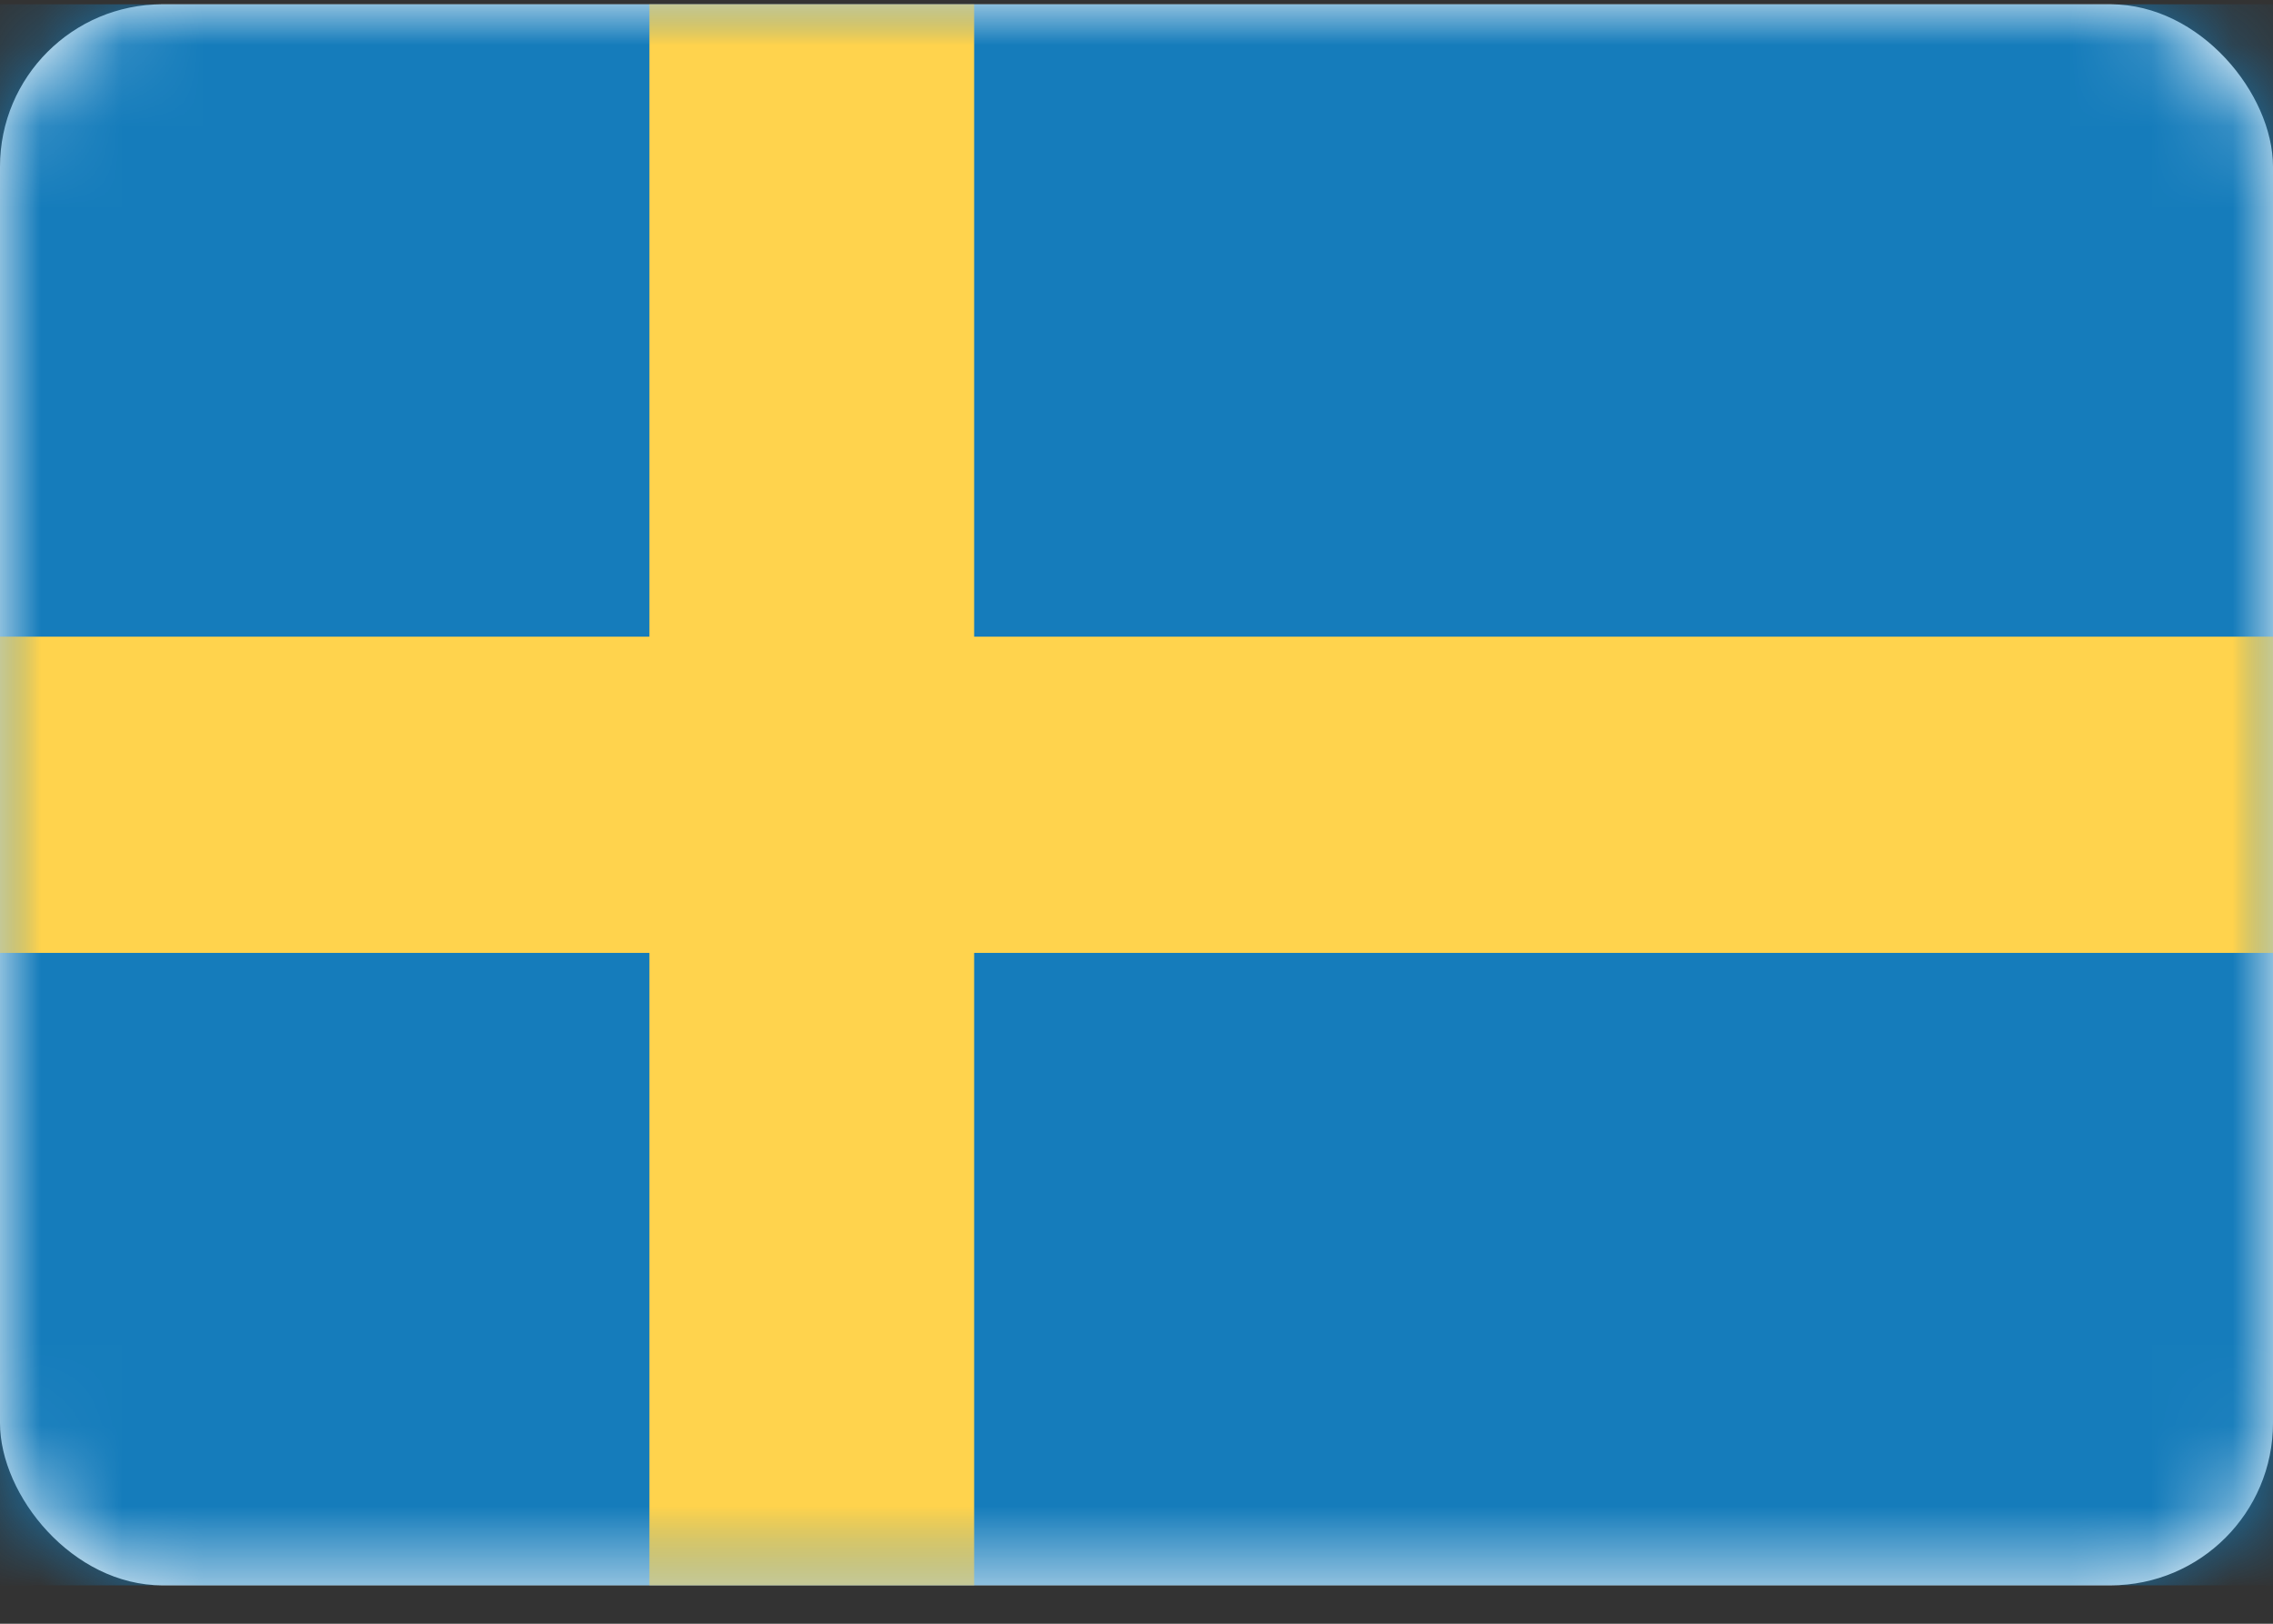 <?xml version="1.0" encoding="UTF-8"?>
<svg width="28px" height="20px" viewBox="0 0 28 20" version="1.1" xmlns="http://www.w3.org/2000/svg" xmlns:xlink="http://www.w3.org/1999/xlink">
    <rect x="0" y="0" width="28" height="20" fill="#333333" stroke="none"/>
    <title>SE</title>
    <defs>
        <rect id="path-1" x="0" y="0" width="28" height="19.474" rx="2"></rect>
    </defs>
    <g id="V2" stroke="none" stroke-width="1" fill="none" fill-rule="evenodd">
        <g id="Footer-(Mobile)" transform="translate(-152, -135)">
            <g id="Group-7" transform="translate(108, 64.053)">
                <g id="Group-8" transform="translate(0, 71)">
                    <g id="SE" transform="translate(44, 0)">
                        <mask id="mask-2" fill="white">
                            <use xlink:href="#path-1"></use>
                        </mask>
                        <use id="Mask" fill="#FFFFFF" xlink:href="#path-1"></use>
                        <rect id="Mask-Copy" fill="#157CBB" mask="url(#mask-2)" x="0" y="0" width="28" height="19.474"></rect>
                        <polygon id="Rectangle-2" fill="#FFD34D" mask="url(#mask-2)" points="0 11.684 8 11.684 8 19.474 12 19.474 12 11.684 28 11.684 28 7.789 12 7.789 12 0 8 0 8 7.789 0 7.789"></polygon>
                    </g>
                </g>
            </g>
        </g>
    </g>
</svg>